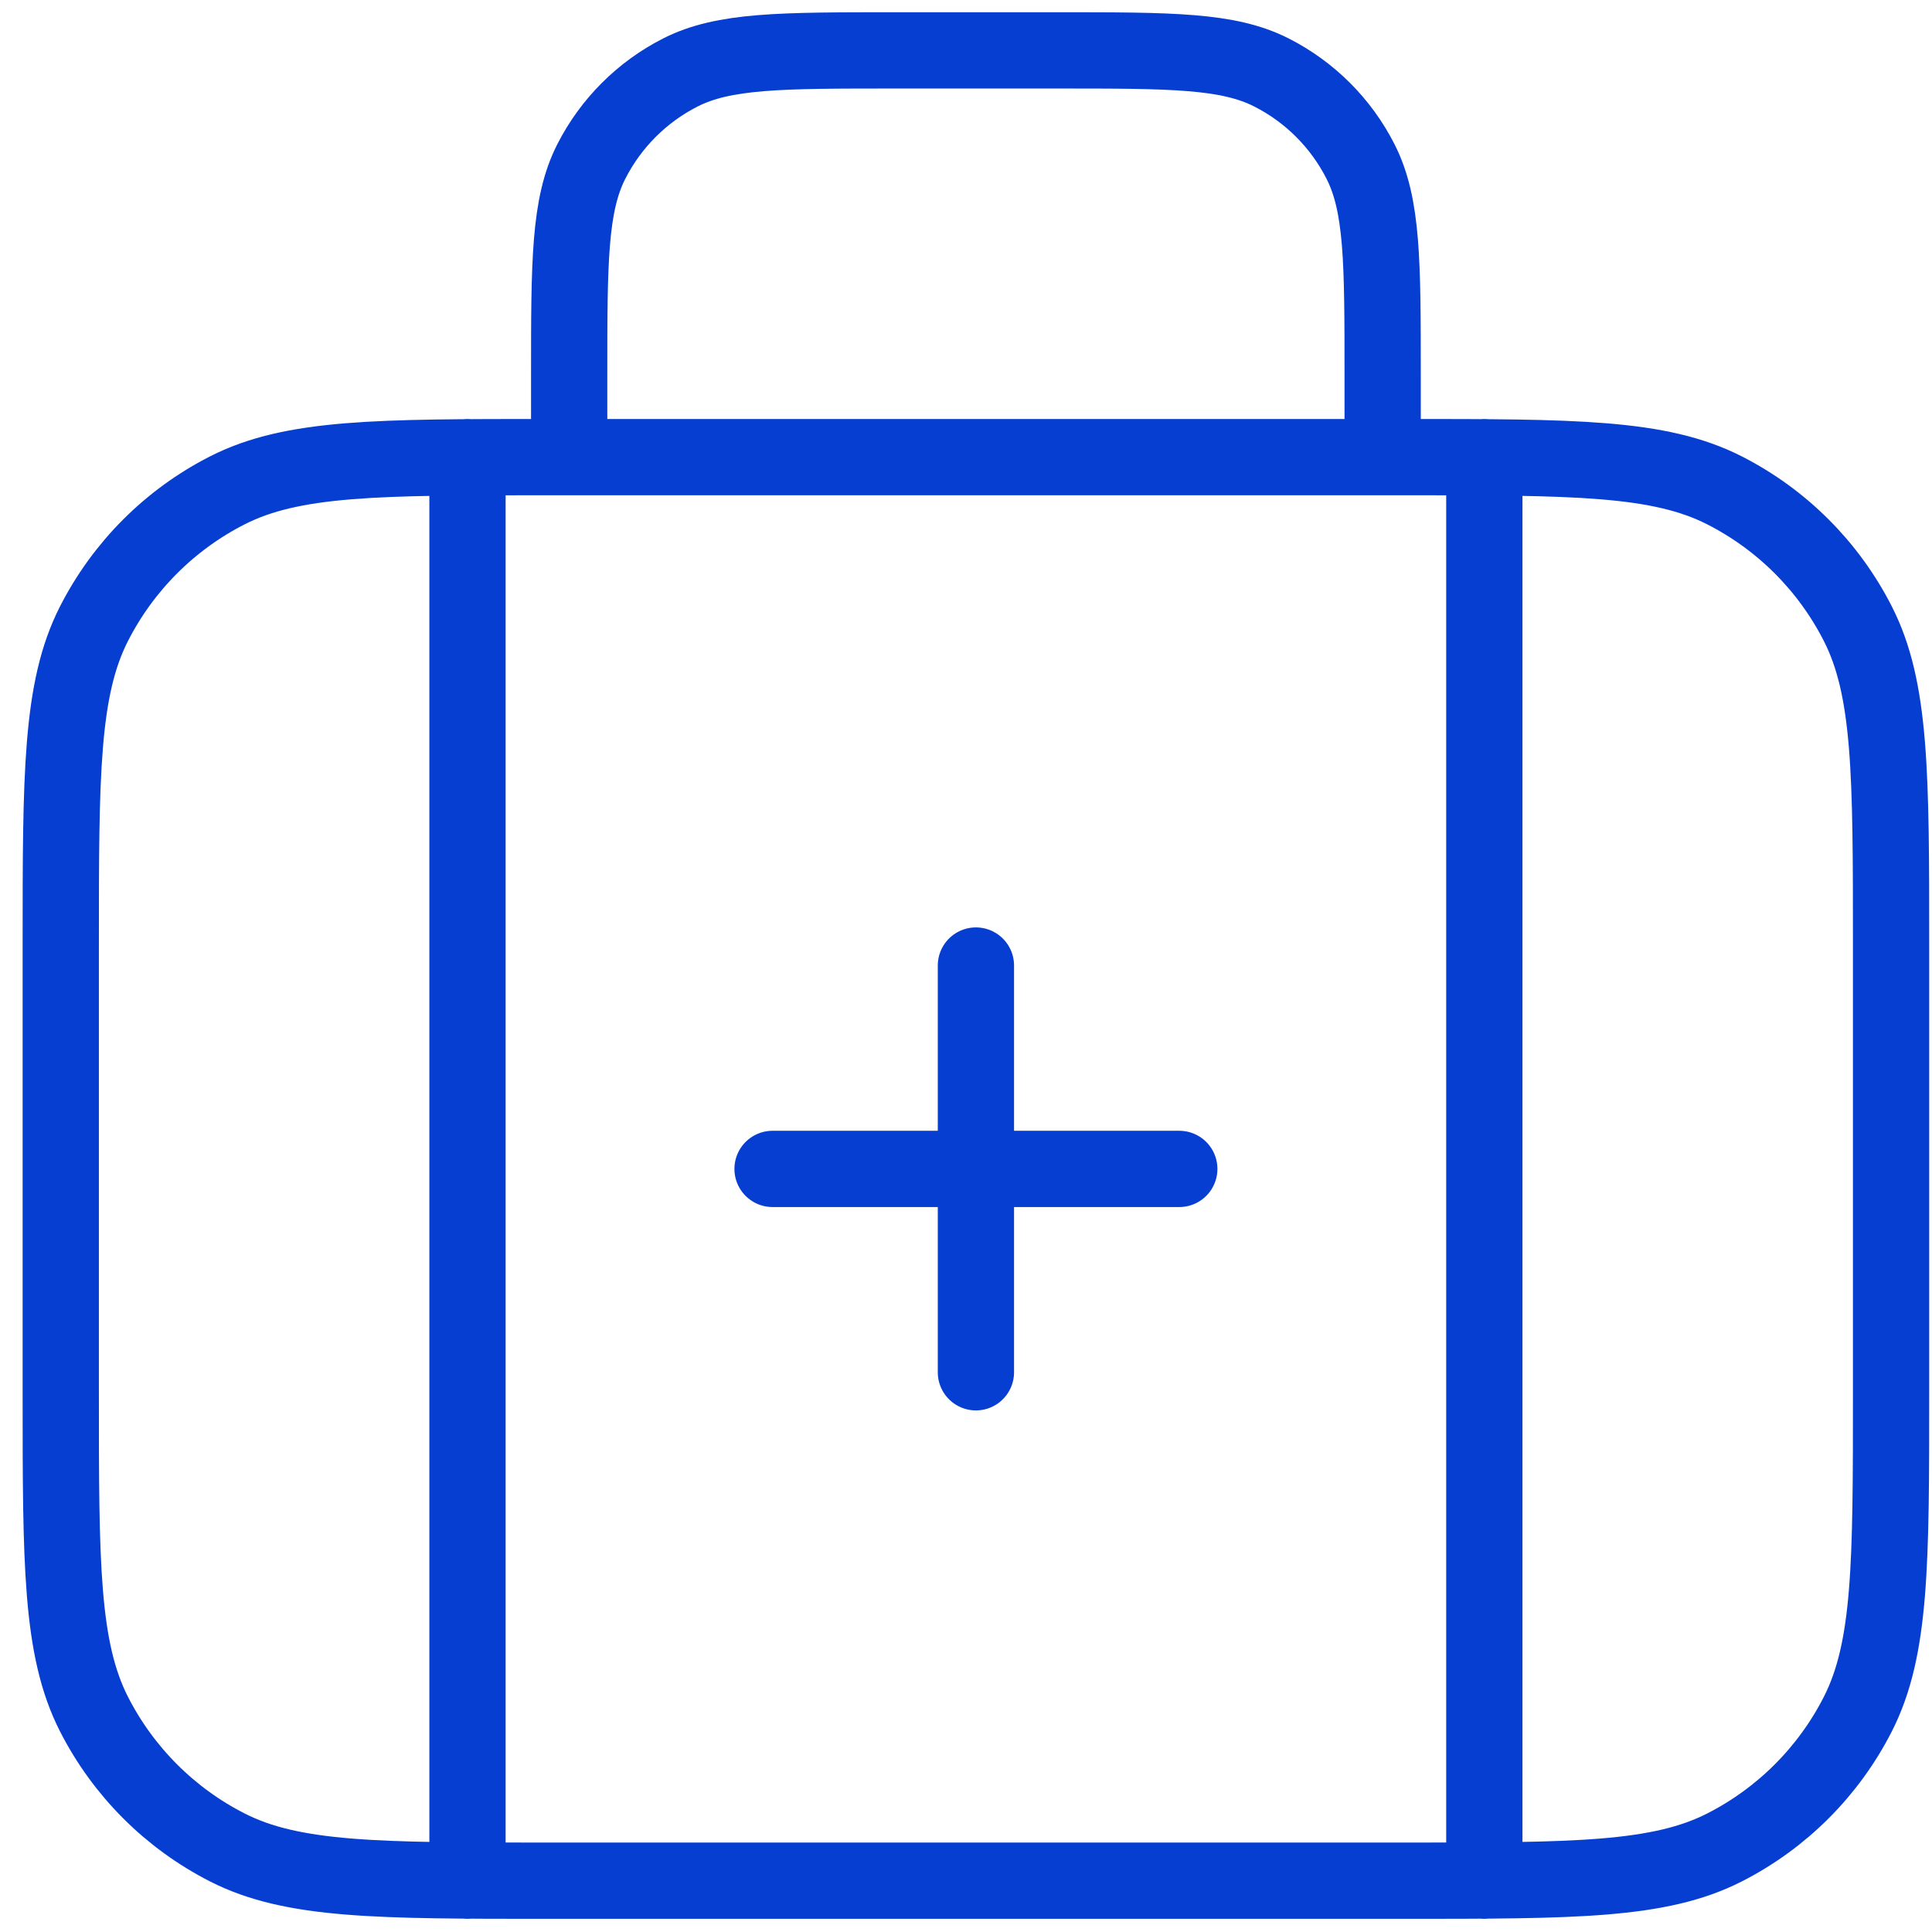 <svg width="38" height="38" viewBox="0 0 38 38" fill="none" xmlns="http://www.w3.org/2000/svg">
<path d="M11.195 8.991V7.391C11.195 5.151 11.195 4.031 11.631 3.175C12.015 2.422 12.627 1.81 13.379 1.427C14.235 0.991 15.355 0.991 17.595 0.991H20.795C23.035 0.991 24.156 0.991 25.011 1.427C25.764 1.81 26.376 2.422 26.759 3.175C27.195 4.031 27.195 5.151 27.195 7.391V8.991M29.195 8.991V36.991M9.195 8.991V36.991M23.195 22.991H15.195M19.195 18.991V26.991M27.595 36.991H10.795C7.435 36.991 5.755 36.991 4.471 36.337C3.342 35.762 2.425 34.844 1.849 33.715C1.195 32.431 1.195 30.751 1.195 27.391V18.591C1.195 15.231 1.195 13.55 1.849 12.267C2.425 11.138 3.342 10.22 4.471 9.645C5.755 8.991 7.435 8.991 10.795 8.991H27.595C30.956 8.991 32.636 8.991 33.919 9.645C35.048 10.22 35.966 11.138 36.541 12.267C37.195 13.55 37.195 15.231 37.195 18.591V27.391C37.195 30.751 37.195 32.431 36.541 33.715C35.966 34.844 35.048 35.762 33.919 36.337C32.636 36.991 30.956 36.991 27.595 36.991Z" stroke="#063ED1" stroke-width="1.5" stroke-linecap="round" stroke-linejoin="round"/>
</svg>
